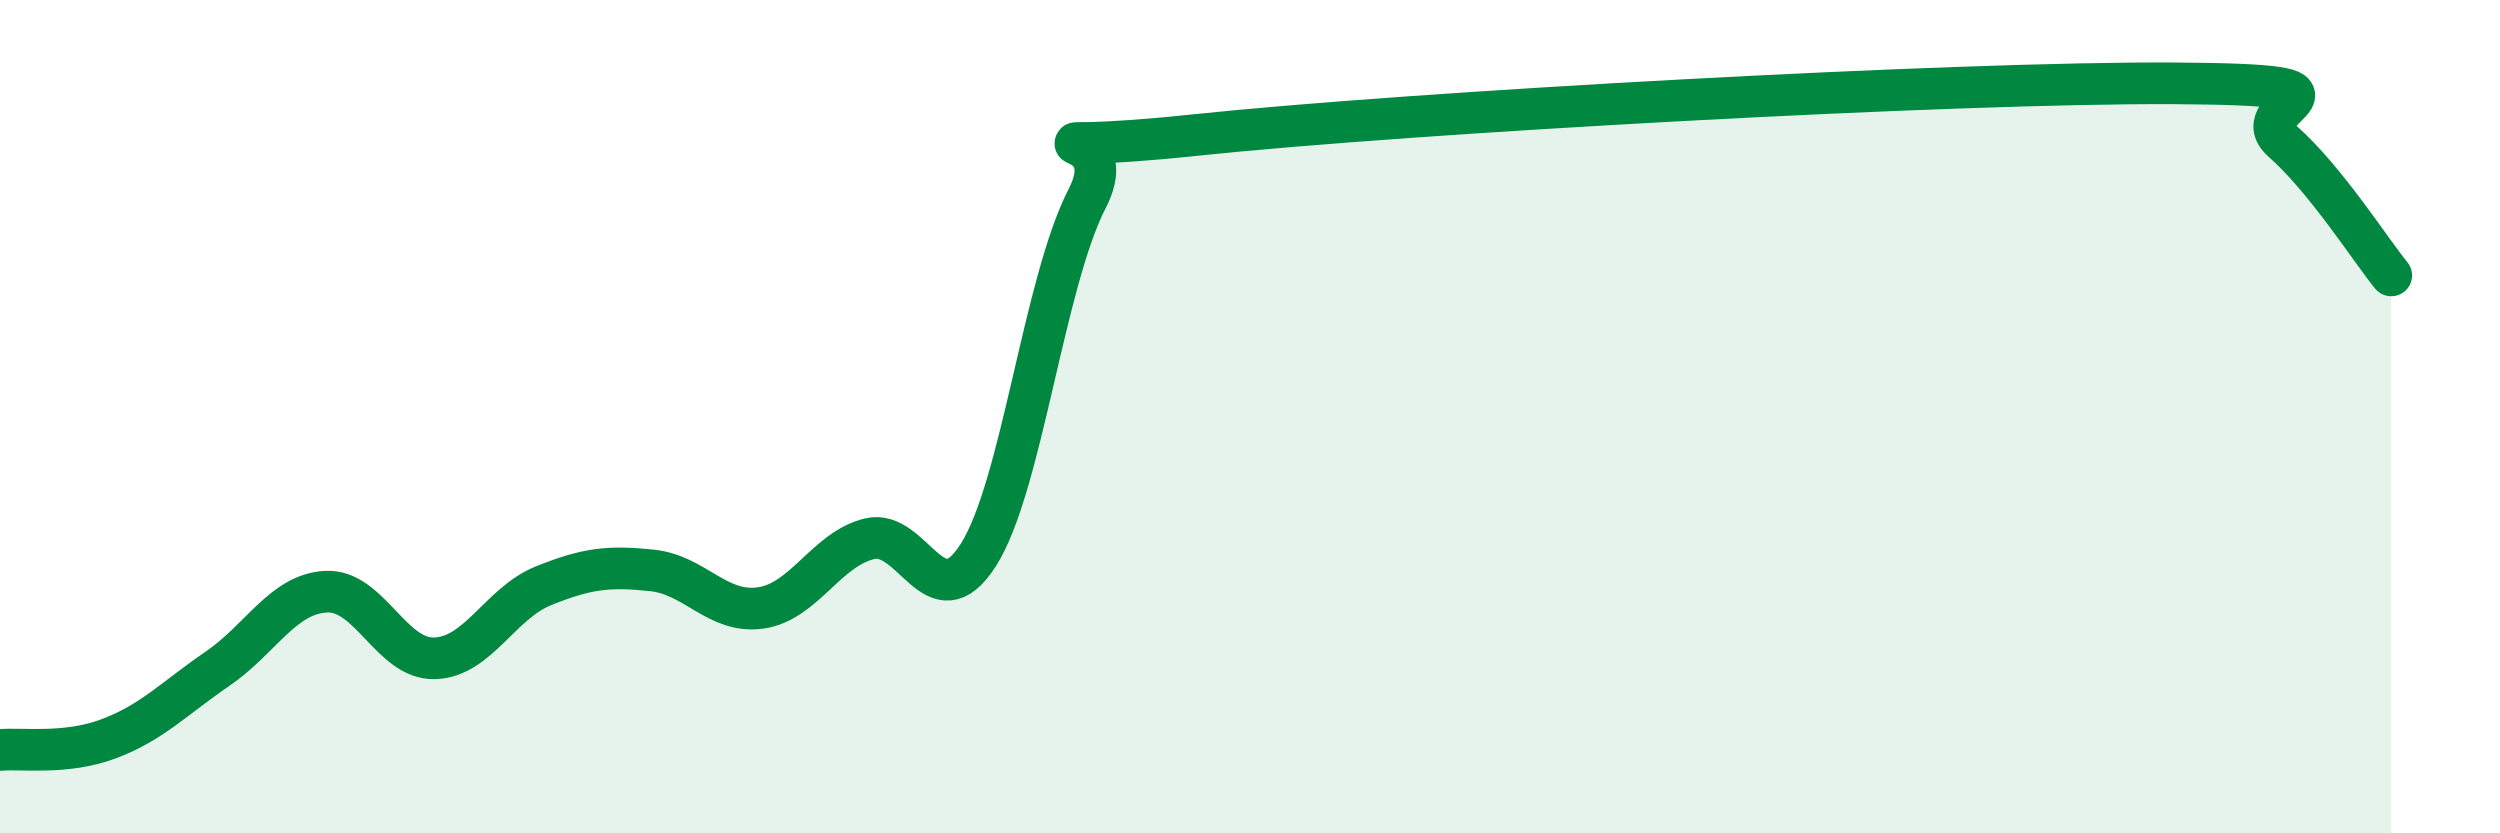 
    <svg width="60" height="20" viewBox="0 0 60 20" xmlns="http://www.w3.org/2000/svg">
      <path
        d="M 0,18 C 0.52,17.95 1.57,18.12 2.61,17.73 C 3.65,17.34 4.18,16.76 5.22,16.05 C 6.26,15.34 6.79,14.25 7.83,14.2 C 8.87,14.15 9.39,15.83 10.43,15.8 C 11.47,15.77 12,14.48 13.04,14.06 C 14.08,13.64 14.61,13.58 15.65,13.69 C 16.69,13.8 17.22,14.74 18.26,14.59 C 19.3,14.44 19.83,13.18 20.87,12.93 C 21.91,12.68 22.44,14.95 23.48,13.32 C 24.52,11.69 25.05,6.79 26.09,4.77 C 27.13,2.75 23.48,3.79 28.7,3.24 C 33.92,2.69 46.95,1.97 52.17,2 C 57.39,2.03 53.74,2.47 54.78,3.39 C 55.82,4.31 56.87,5.97 57.39,6.61L57.39 20L0 20Z"
        fill="#008740"
        opacity="0.1"
        stroke-linecap="round"
        stroke-linejoin="round"
      />
      <path
        d="M 0,18 C 0.52,17.95 1.57,18.12 2.61,17.73 C 3.65,17.34 4.18,16.76 5.22,16.05 C 6.26,15.34 6.79,14.25 7.83,14.2 C 8.87,14.15 9.39,15.83 10.43,15.8 C 11.47,15.77 12,14.48 13.04,14.06 C 14.08,13.64 14.61,13.58 15.65,13.69 C 16.69,13.8 17.22,14.74 18.26,14.59 C 19.3,14.44 19.83,13.18 20.87,12.93 C 21.91,12.68 22.44,14.95 23.48,13.32 C 24.52,11.69 25.05,6.79 26.09,4.77 C 27.13,2.75 23.48,3.79 28.7,3.24 C 33.92,2.69 46.95,1.97 52.17,2 C 57.39,2.03 53.74,2.47 54.78,3.39 C 55.82,4.31 56.87,5.97 57.39,6.61"
        stroke="#008740"
        stroke-width="1"
        fill="none"
        stroke-linecap="round"
        stroke-linejoin="round"
      />
    </svg>
  